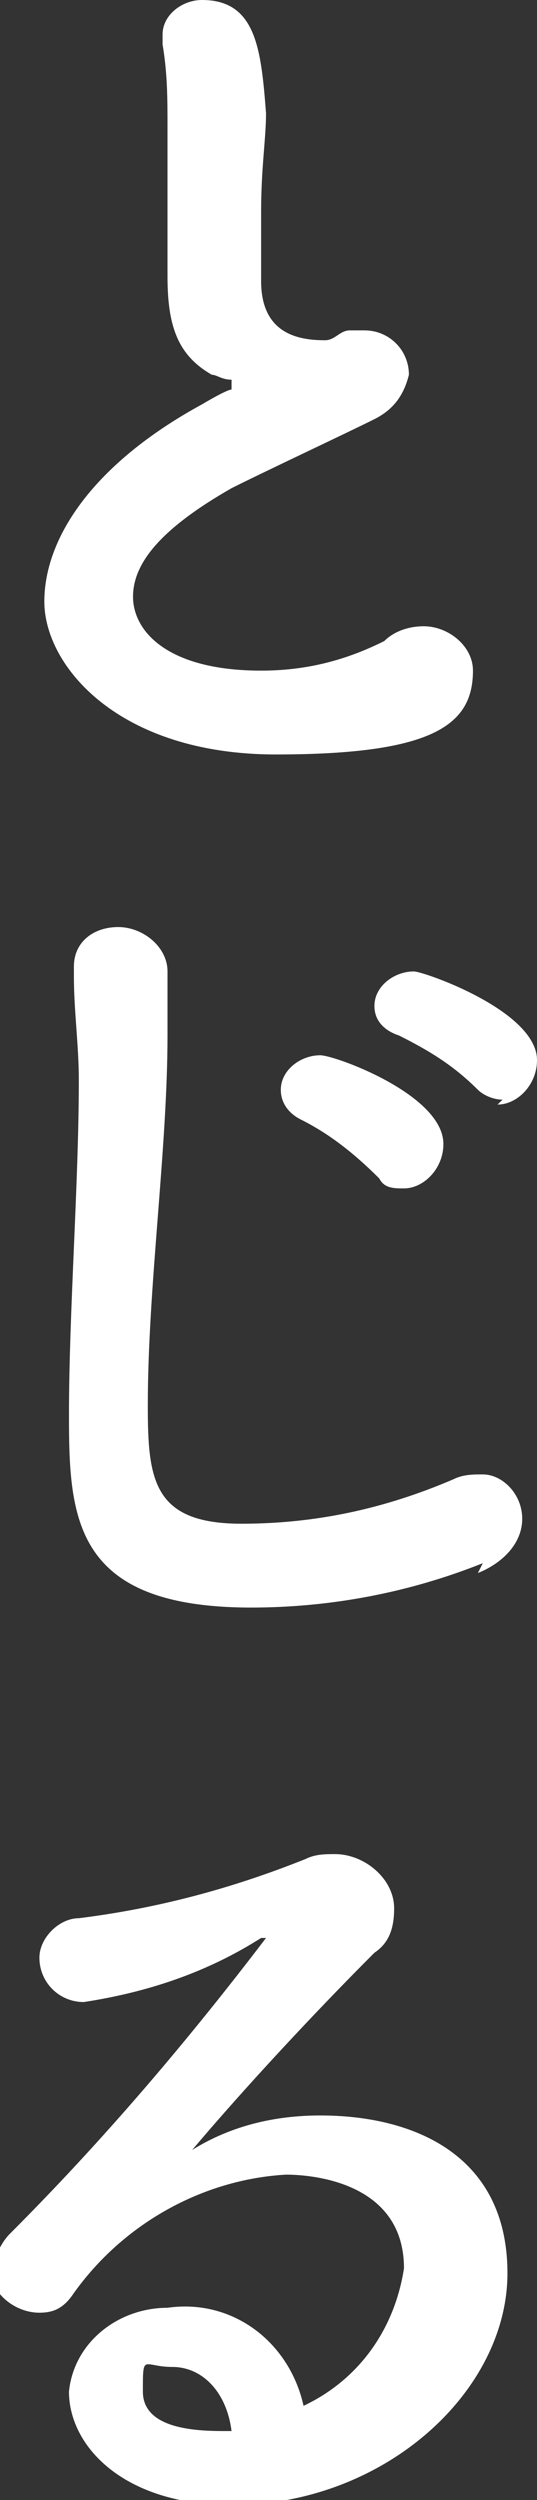 <?xml version="1.0" encoding="UTF-8"?>
<svg id="_レイヤー_1" data-name="レイヤー 1" xmlns="http://www.w3.org/2000/svg" version="1.1" viewBox="0 0 10.9 50.7">
  <rect x="0" y="0" width="10.9" height="50.7" fill="#333333" stroke="none"/>
  <defs>
    <style>
      .cls-1 {
        fill: #fff;
        stroke-width: 0px;
      }
    </style>
  </defs>
  <path class="cls-1" d="M4.7,7.9c-.1,0-.6.3-.6.3-2.2,1.2-3.2,2.7-3.2,4s1.5,3.1,4.7,3.1,4-.6,4-1.7c0-.5-.5-.9-1-.9,0,0,0,0,0,0-.3,0-.6.1-.8.3-.8.4-1.6.6-2.5.6-1.9,0-2.6-.8-2.6-1.5s.6-1.4,2-2.2c.8-.4,2.3-1.1,2.9-1.4.4-.2.6-.5.7-.9,0-.5-.4-.9-.9-.9,0,0-.2,0-.3,0-.2,0-.3.2-.5.2-.5,0-1.3-.1-1.3-1.2s0-.8,0-1.4c0-.9.1-1.5.1-2C5.3,1,5.2,0,4.1,0c-.4,0-.8.3-.8.7,0,0,0,0,0,0,0,0,0,.2,0,.2.1.6.1,1.1.1,1.7,0,.5,0,1.2,0,2,0,.4,0,.7,0,1,0,1,.2,1.6.9,2,.1,0,.2.1.4.1ZM10.1,22.4c.4,0,.8-.4.8-.9,0-1-2.3-1.8-2.5-1.8-.4,0-.8.3-.8.7,0,.3.2.5.5.6.6.3,1.1.6,1.6,1.1.1.1.3.2.5.2ZM8.2,24.1c.4,0,.8-.4.8-.9,0-1-2.2-1.8-2.5-1.8-.4,0-.8.3-.8.7,0,.3.2.5.4.6.6.3,1.1.7,1.6,1.2.1.2.3.2.5.2ZM9.7,31.9c.5-.2.9-.6.9-1.1,0-.5-.4-.9-.8-.9,0,0,0,0,0,0-.2,0-.4,0-.6.1-1.4.6-2.8.9-4.3.9-1.8,0-1.9-.9-1.9-2.4,0-2.4.4-5.2.4-7.5s0-.9,0-1.3c0-.5-.5-.9-1-.9-.5,0-.9.3-.9.8,0,0,0,0,0,0,0,0,0,.1,0,.2,0,.7.1,1.4.1,2.1,0,2.1-.2,4.7-.2,6.8s.1,3.9,3.7,3.9c1.6,0,3.2-.3,4.7-.9ZM6.2,49c-.2-1.4-1.4-2.4-2.8-2.2-1,0-1.9.7-2,1.7,0,0,0,0,0,0,0,1.1,1.1,2.3,3.3,2.3,3.1,0,5.6-2.3,5.6-4.7s-1.9-3.2-3.8-3.2c-.9,0-1.8.2-2.6.7,1.1-1.3,2.5-2.8,3.7-4,.3-.2.4-.5.4-.9,0-.6-.6-1.1-1.2-1.1-.2,0-.4,0-.6.1-1.5.6-3,1-4.6,1.2-.4,0-.8.4-.8.8,0,0,0,0,0,0,0,.5.4.9.9.9,0,0,0,0,0,0,1.3-.2,2.5-.6,3.6-1.3,0,0,0,0,.1,0,0,0,0,0,0,0,0,0,0,0,0,0-1.6,2.1-3.3,4.1-5.2,6-.2.2-.3.5-.4.7,0,.5.5.9,1,.9.3,0,.5-.1.7-.4,1-1.4,2.6-2.3,4.3-2.4.2,0,2.4,0,2.4,1.9-.2,1.3-1,2.4-2.3,2.9ZM4.7,49.3h-.1c-.5,0-1.7,0-1.7-.8s0-.5.6-.5,1.1.5,1.2,1.3Z"/>
</svg>